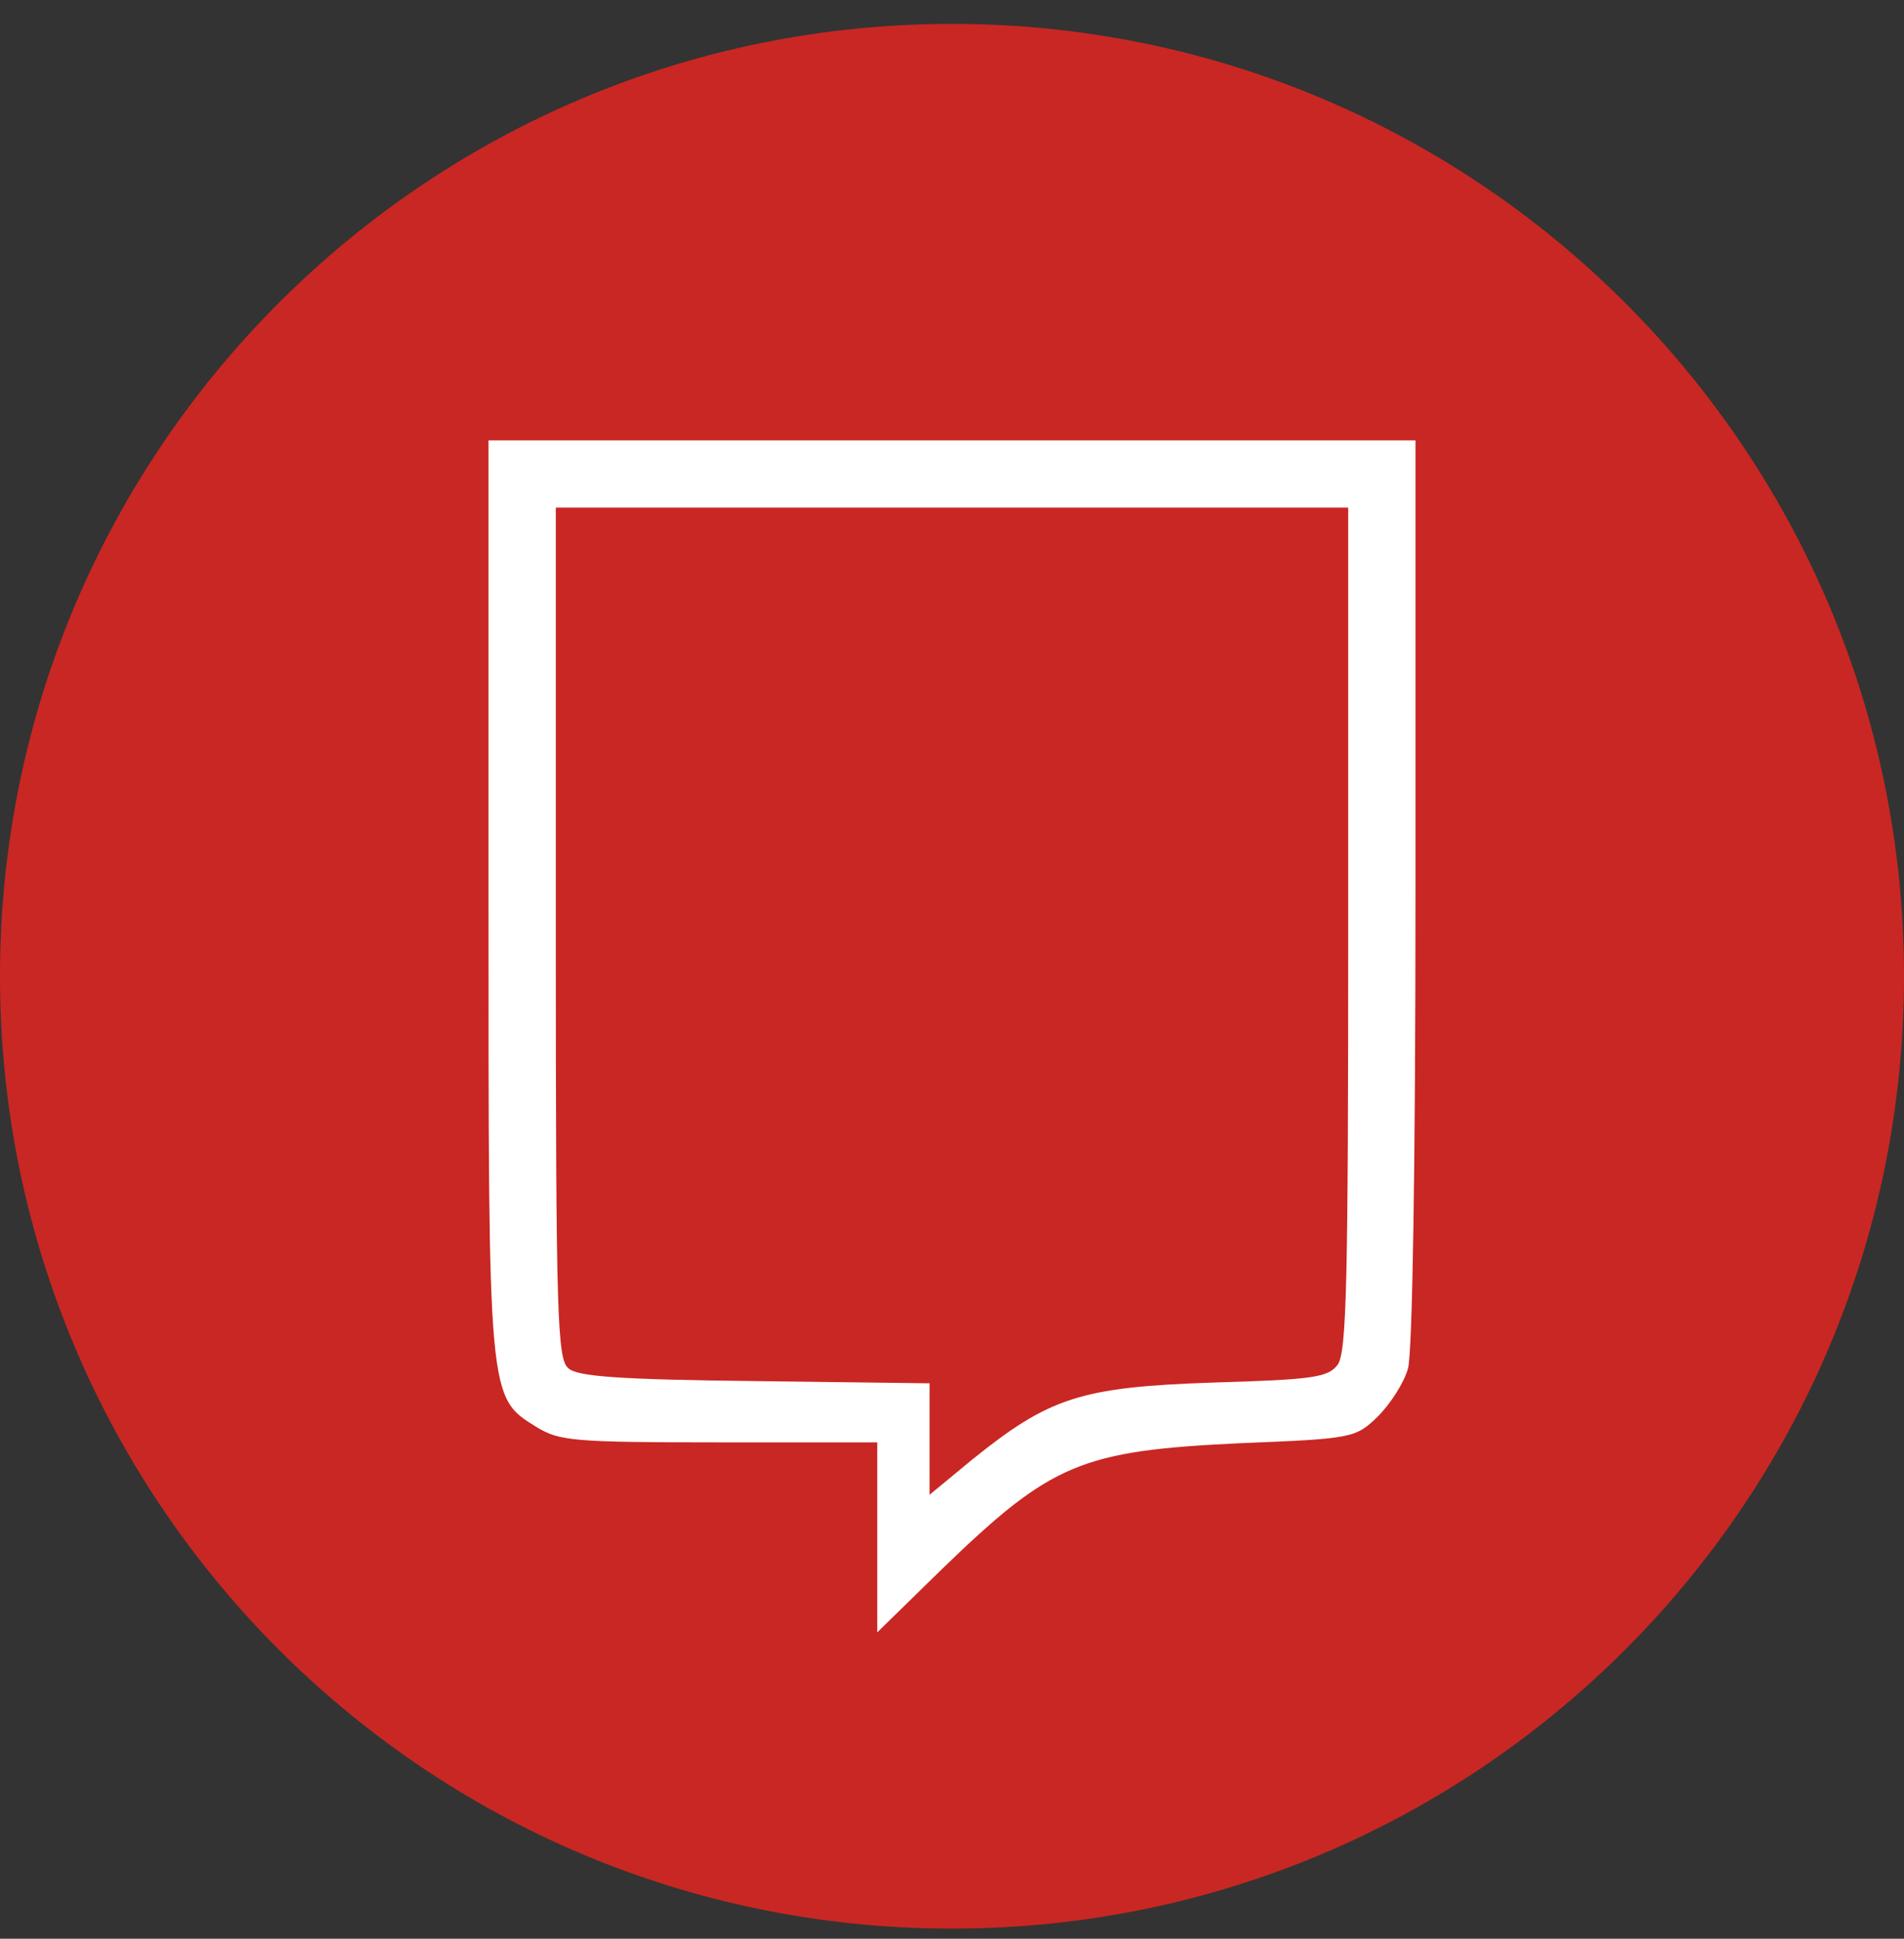 <svg xmlns="http://www.w3.org/2000/svg" width="56" height="57" fill="none" viewBox="0 0 56 57"><rect x="0" y="0" width="56" height="57" fill="#333333" stroke="none"/><g clip-path="url(#a)"><path fill="#c92723" d="M56 28.703c0-15.464-12.536-28-28-28s-28 12.536-28 28 12.536 28 28 28 28-12.536 28-28"/><path fill="#fff" d="M14.368 26.357c0 14.885-.022 14.71 1.43 15.61.659.397 1.077.44 5.364.44h4.64v5.585l1.912-1.869c3.21-3.1 4.068-3.474 8.795-3.693 3.298-.132 3.364-.154 4.023-.792.352-.352.77-.99.88-1.407.132-.484.22-6.003.22-14.05V12.945H14.368zm25.285.946c0 10.355-.044 12.444-.308 12.818-.286.374-.681.44-3.694.528-3.87.132-4.793.44-7.057 2.264l-1.254 1.034V40.67l-5.122-.065c-3.958-.044-5.233-.132-5.497-.374-.33-.264-.374-1.451-.374-12.796v-12.51h23.306z"/></g><defs><clipPath id="a"><path fill="#fff" d="M0 .703h56v56H0z"/></clipPath></defs></svg>